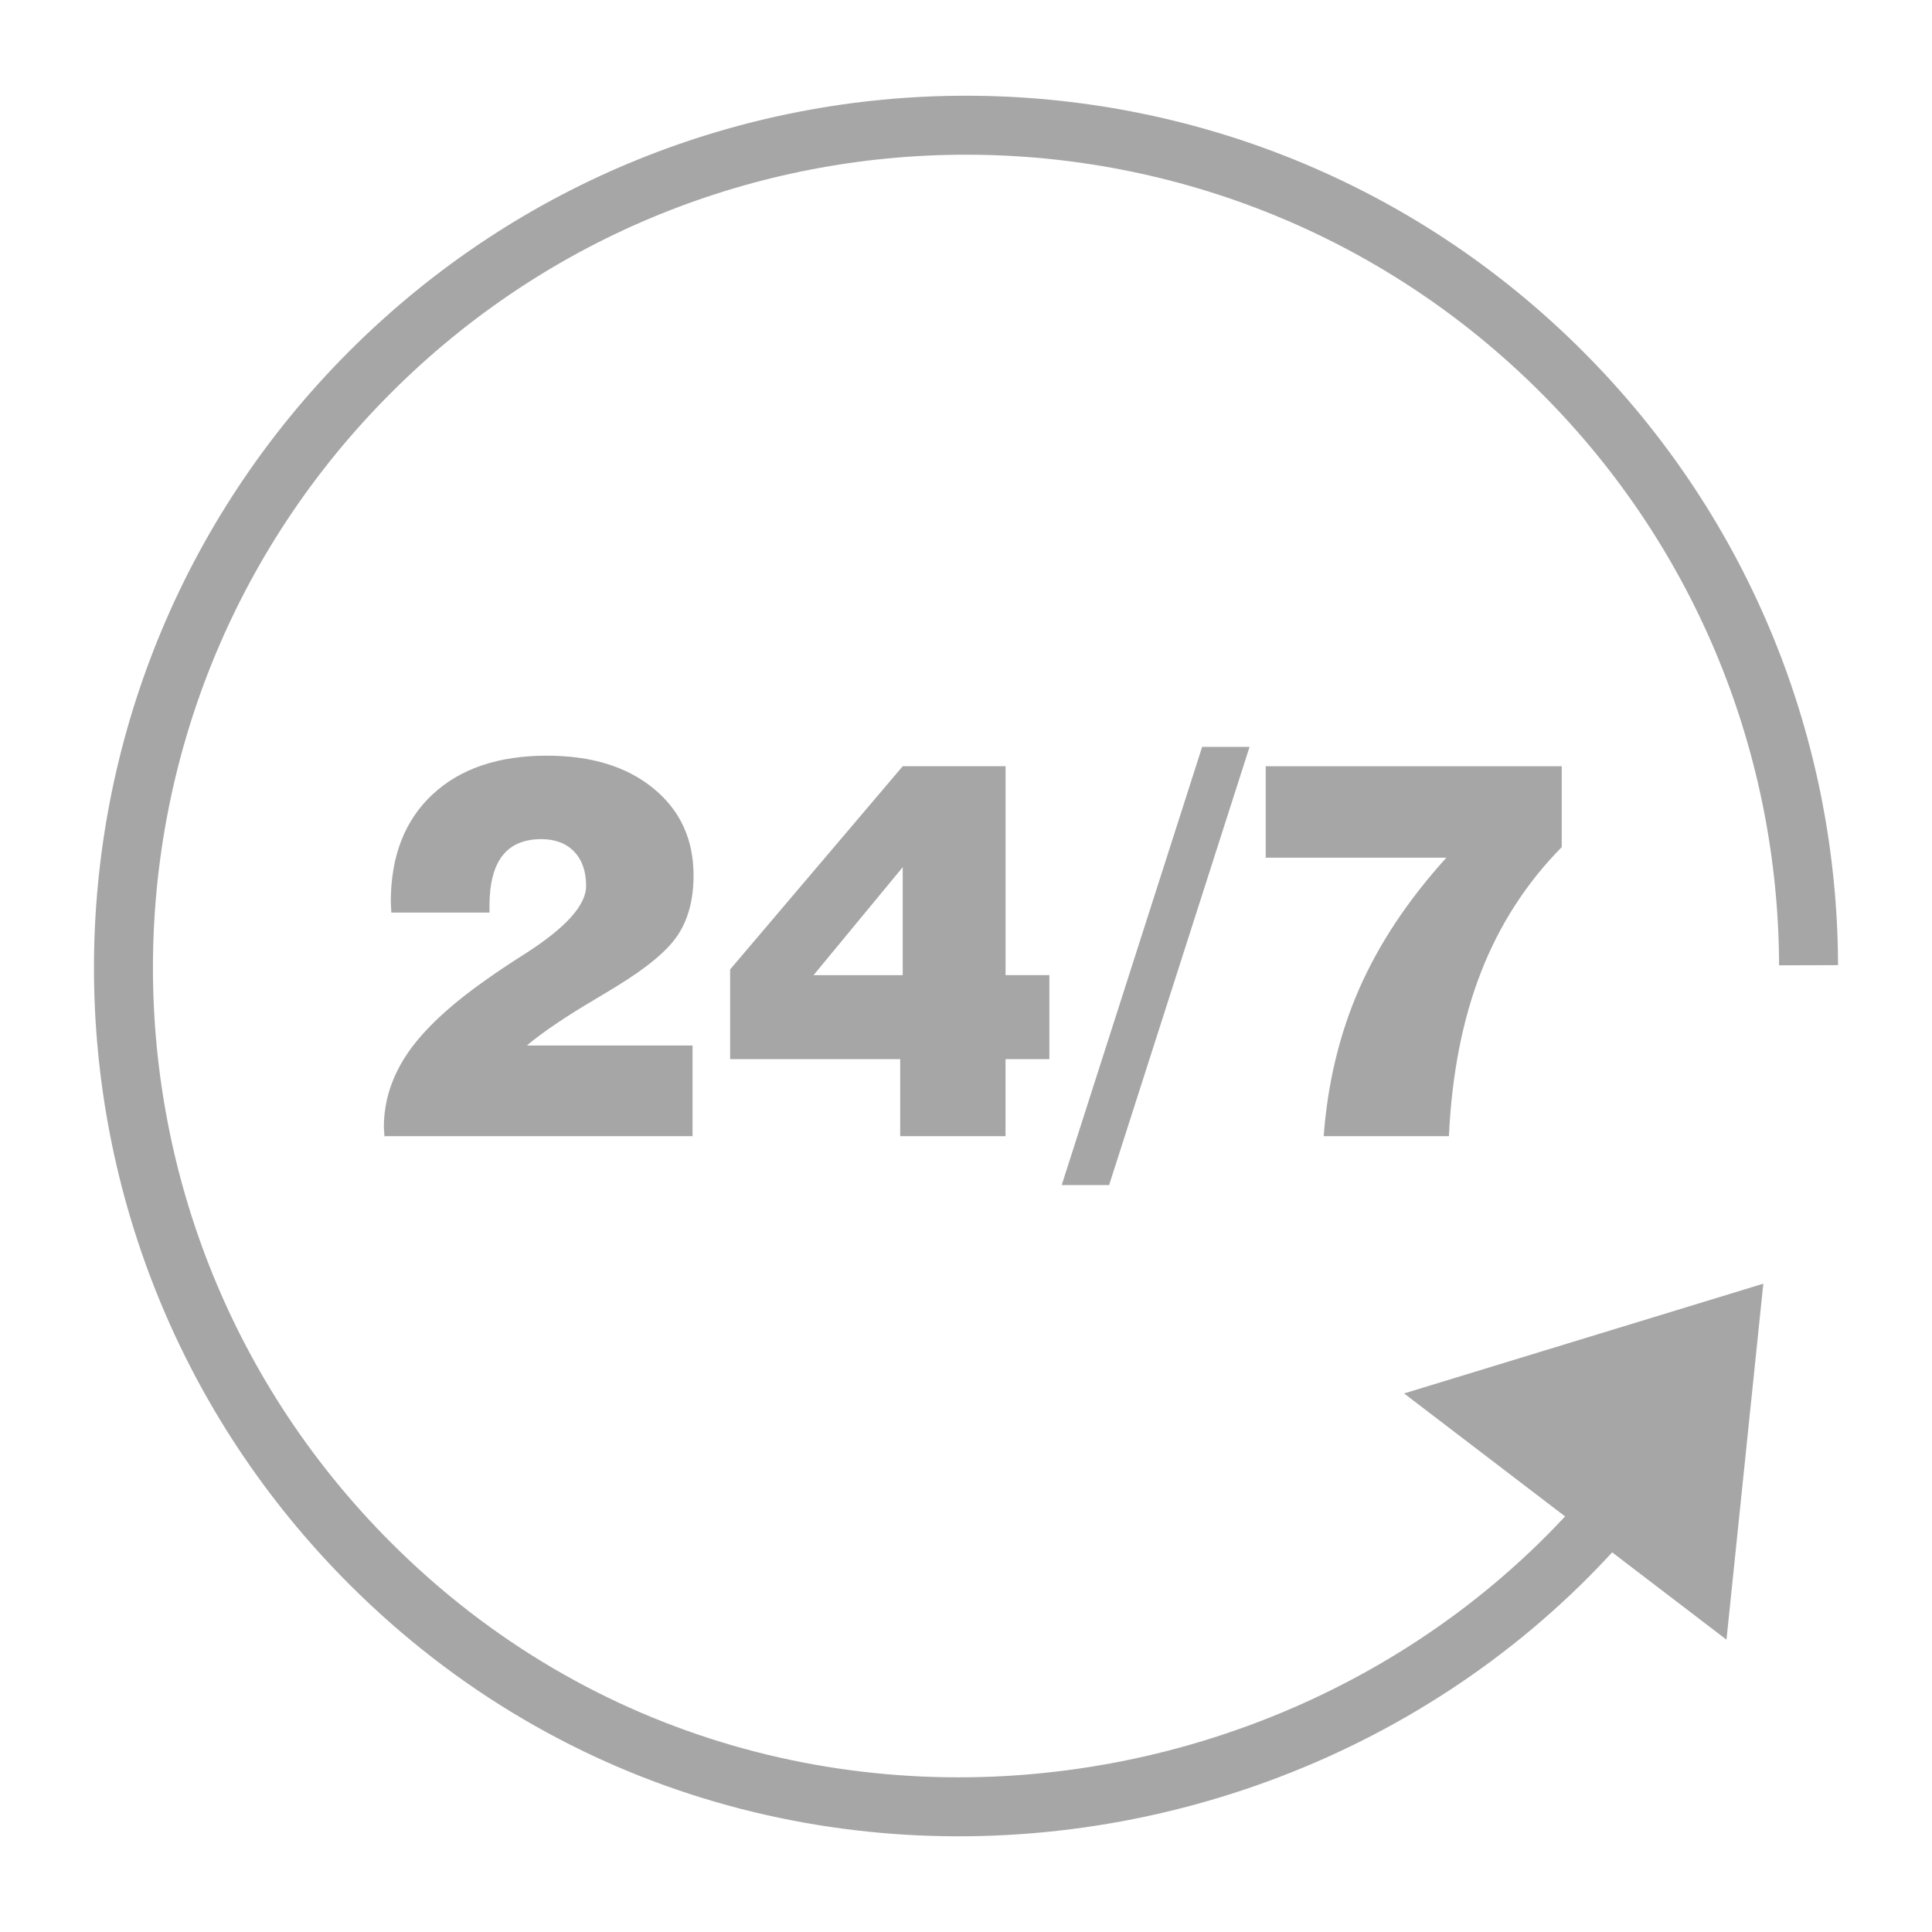 <?xml version="1.0" encoding="utf-8"?>
<!-- Generator: Adobe Illustrator 15.1.0, SVG Export Plug-In . SVG Version: 6.00 Build 0)  -->
<!DOCTYPE svg PUBLIC "-//W3C//DTD SVG 1.1//EN" "http://www.w3.org/Graphics/SVG/1.1/DTD/svg11.dtd">
<svg version="1.1" id="Vrstva_1" xmlns="http://www.w3.org/2000/svg" xmlns:xlink="http://www.w3.org/1999/xlink" x="0px" y="0px"
	 width="65px" height="65px" viewBox="0 0 65 65" enable-background="new 0 0 65 65" xml:space="preserve">
<g>
	<path fill="none" stroke="#a6a6a6" stroke-width="1.984" stroke-miterlimit="22.926" d="M60.847,32.474
		c-0.021-7.228-2.789-14.448-8.302-19.96c-11.068-11.068-29.021-11.069-40.089,0c-11.07,11.069-11.07,29.021,0,40.09
		c13.982,13.982,37.653,9.23,45.728-8.029"/>
	
		<polygon fill-rule="evenodd" clip-rule="evenodd" fill="#a6a6a6" stroke="#a6a6a6" stroke-width="1.984" stroke-miterlimit="22.926" points="
		49.376,47.265 57.281,53.302 58.184,44.574 49.376,47.265 	"/>
	<path fill="#a6a6a6" d="M12.933,38.226c0-0.036-0.003-0.086-0.009-0.151c-0.006-0.067-0.009-0.118-0.009-0.153
		c0-0.882,0.272-1.719,0.813-2.509c0.544-0.787,1.423-1.606,2.636-2.456c0.317-0.23,0.76-0.526,1.326-0.885
		c1.352-0.867,2.029-1.621,2.029-2.263c0-0.491-0.133-0.876-0.402-1.157c-0.269-0.281-0.639-0.42-1.106-0.42
		c-0.583,0-1.021,0.187-1.308,0.559c-0.29,0.373-0.435,0.938-0.435,1.695v0.216h-3.302c0-0.047-0.003-0.109-0.009-0.186
		c-0.006-0.077-0.009-0.134-0.009-0.169c0-1.538,0.467-2.743,1.399-3.615c0.935-0.873,2.219-1.308,3.855-1.308
		c1.497,0,2.692,0.369,3.589,1.106c0.896,0.736,1.343,1.71,1.343,2.923c0,0.799-0.175,1.465-0.521,1.994
		c-0.346,0.532-1.053,1.121-2.124,1.77c-0.127,0.079-0.332,0.204-0.616,0.372c-1.023,0.601-1.805,1.131-2.349,1.586H23.3v3.051
		H12.933L12.933,38.226z M27.371,32.808h3v-3.633L27.371,32.808L27.371,32.808z M30.286,38.226v-2.592h-5.722v-3.018l5.808-6.838
		h3.459v7.029h1.474v2.826H33.83v2.592H30.286L30.286,38.226z M37.315,39.87h-1.595l4.725-14.742h1.595L37.315,39.87L37.315,39.87z
		 M44.534,38.226c0.133-1.79,0.532-3.444,1.195-4.959c0.665-1.515,1.642-2.985,2.932-4.411h-6.077v-3.077h9.959V28.5
		c-1.184,1.201-2.089,2.601-2.713,4.198s-0.985,3.441-1.083,5.527H44.534L44.534,38.226z"/>
</g>
</svg>
